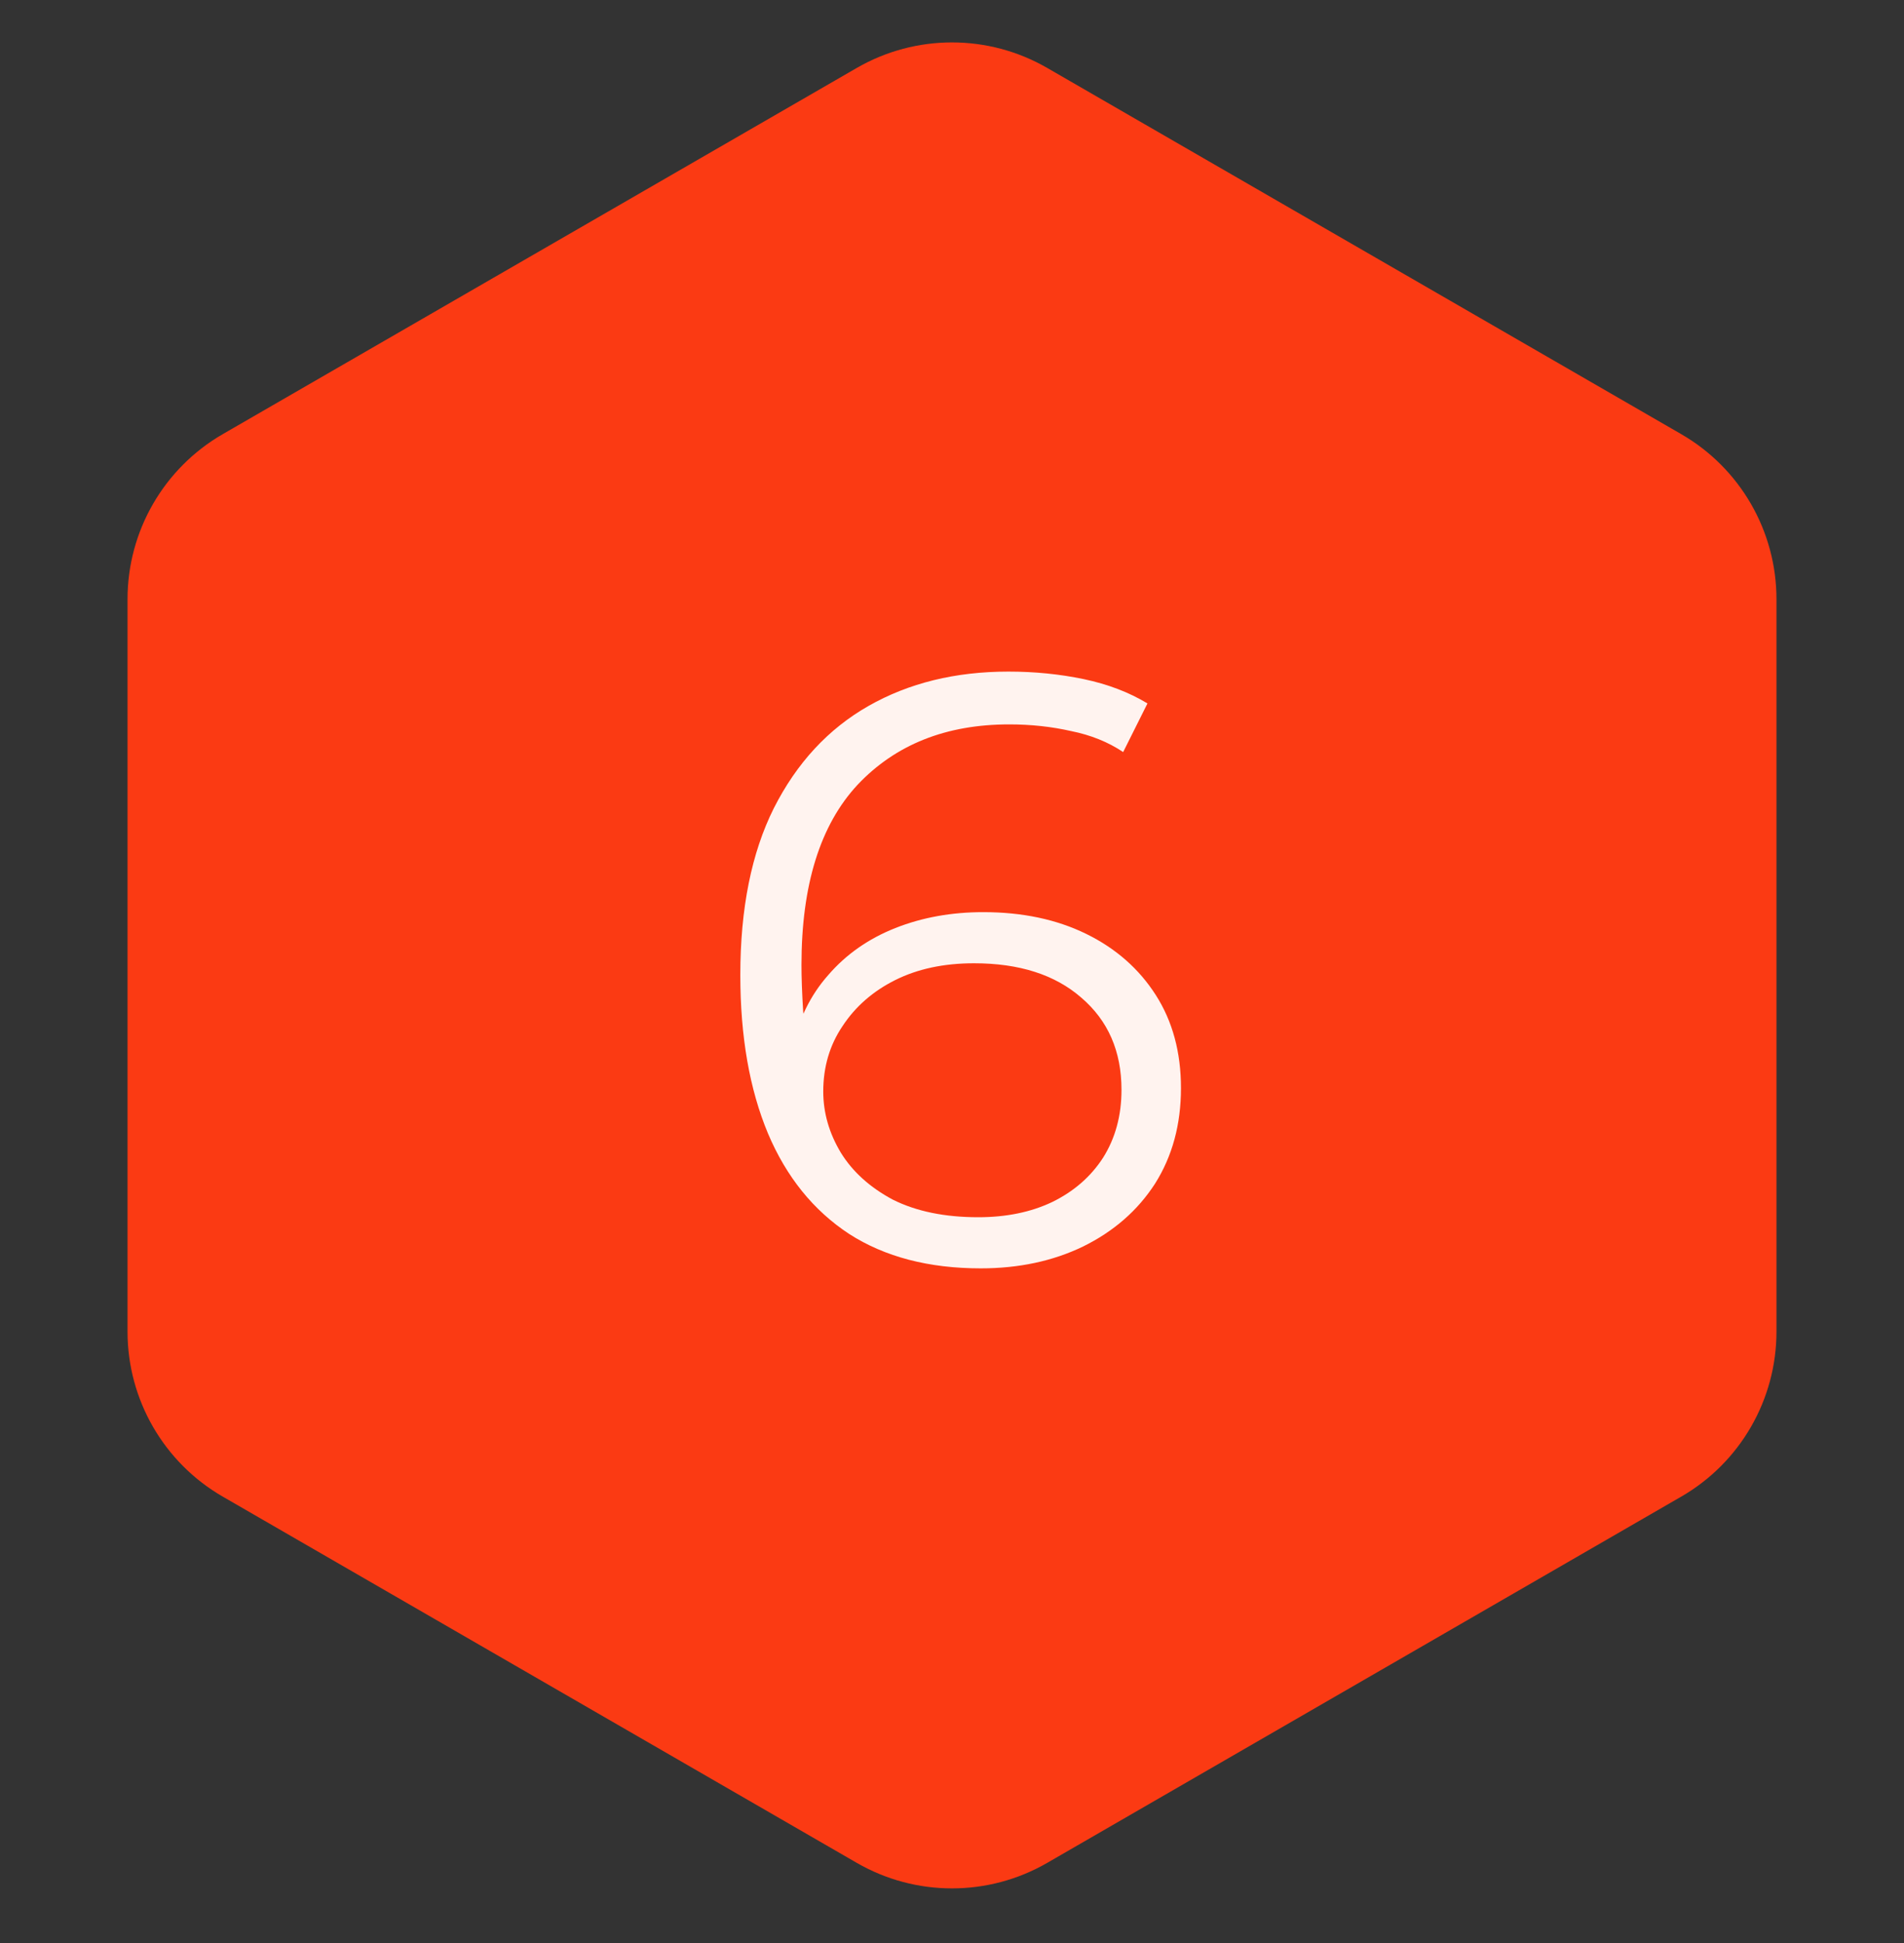 <?xml version="1.0"?>
<svg xmlns="http://www.w3.org/2000/svg" width="50" height="51" viewBox="0 0 50 51" fill="none">
<rect x="0" y="0" width="50" height="51" fill="#333333" stroke="none"/>
<path d="M22.5 1.783C24.047 0.89 25.953 0.89 27.5 1.783L44.151 11.396C45.698 12.29 46.651 13.94 46.651 15.727V34.953C46.651 36.739 45.698 38.39 44.151 39.283L27.5 48.897C25.953 49.79 24.047 49.79 22.5 48.897L5.849 39.283C4.302 38.39 3.349 36.739 3.349 34.953V15.727C3.349 13.94 4.302 12.29 5.849 11.396L22.5 1.783Z" fill="#FB3A13"/>
<path d="M25.755 33.292C24.391 33.292 23.239 32.992 22.301 32.39C21.362 31.774 20.651 30.894 20.167 29.75C19.683 28.591 19.441 27.206 19.441 25.592C19.441 23.847 19.734 22.387 20.321 21.214C20.922 20.026 21.751 19.131 22.807 18.53C23.863 17.929 25.087 17.628 26.481 17.628C27.17 17.628 27.83 17.694 28.461 17.826C29.091 17.958 29.649 18.171 30.133 18.464L29.495 19.74C29.099 19.476 28.644 19.293 28.131 19.19C27.617 19.073 27.075 19.014 26.503 19.014C24.846 19.014 23.518 19.542 22.521 20.598C21.538 21.654 21.047 23.231 21.047 25.328C21.047 25.651 21.061 26.054 21.091 26.538C21.135 27.008 21.223 27.477 21.355 27.946L20.805 27.528C20.966 26.765 21.282 26.12 21.751 25.592C22.22 25.049 22.807 24.639 23.511 24.36C24.215 24.081 24.985 23.942 25.821 23.942C26.848 23.942 27.75 24.133 28.527 24.514C29.304 24.895 29.913 25.431 30.353 26.12C30.793 26.809 31.013 27.623 31.013 28.562C31.013 29.515 30.785 30.352 30.331 31.07C29.876 31.774 29.245 32.324 28.439 32.72C27.647 33.102 26.752 33.292 25.755 33.292ZM25.689 31.95C26.422 31.95 27.067 31.818 27.625 31.554C28.197 31.276 28.644 30.887 28.967 30.388C29.29 29.875 29.451 29.281 29.451 28.606C29.451 27.594 29.099 26.788 28.395 26.186C27.706 25.585 26.767 25.284 25.579 25.284C24.787 25.284 24.098 25.431 23.511 25.724C22.924 26.017 22.462 26.421 22.125 26.934C21.788 27.433 21.619 28.005 21.619 28.65C21.619 29.207 21.773 29.743 22.081 30.256C22.389 30.755 22.843 31.166 23.445 31.488C24.061 31.796 24.809 31.95 25.689 31.95Z" fill="#FFF3EF"/>
</svg>
